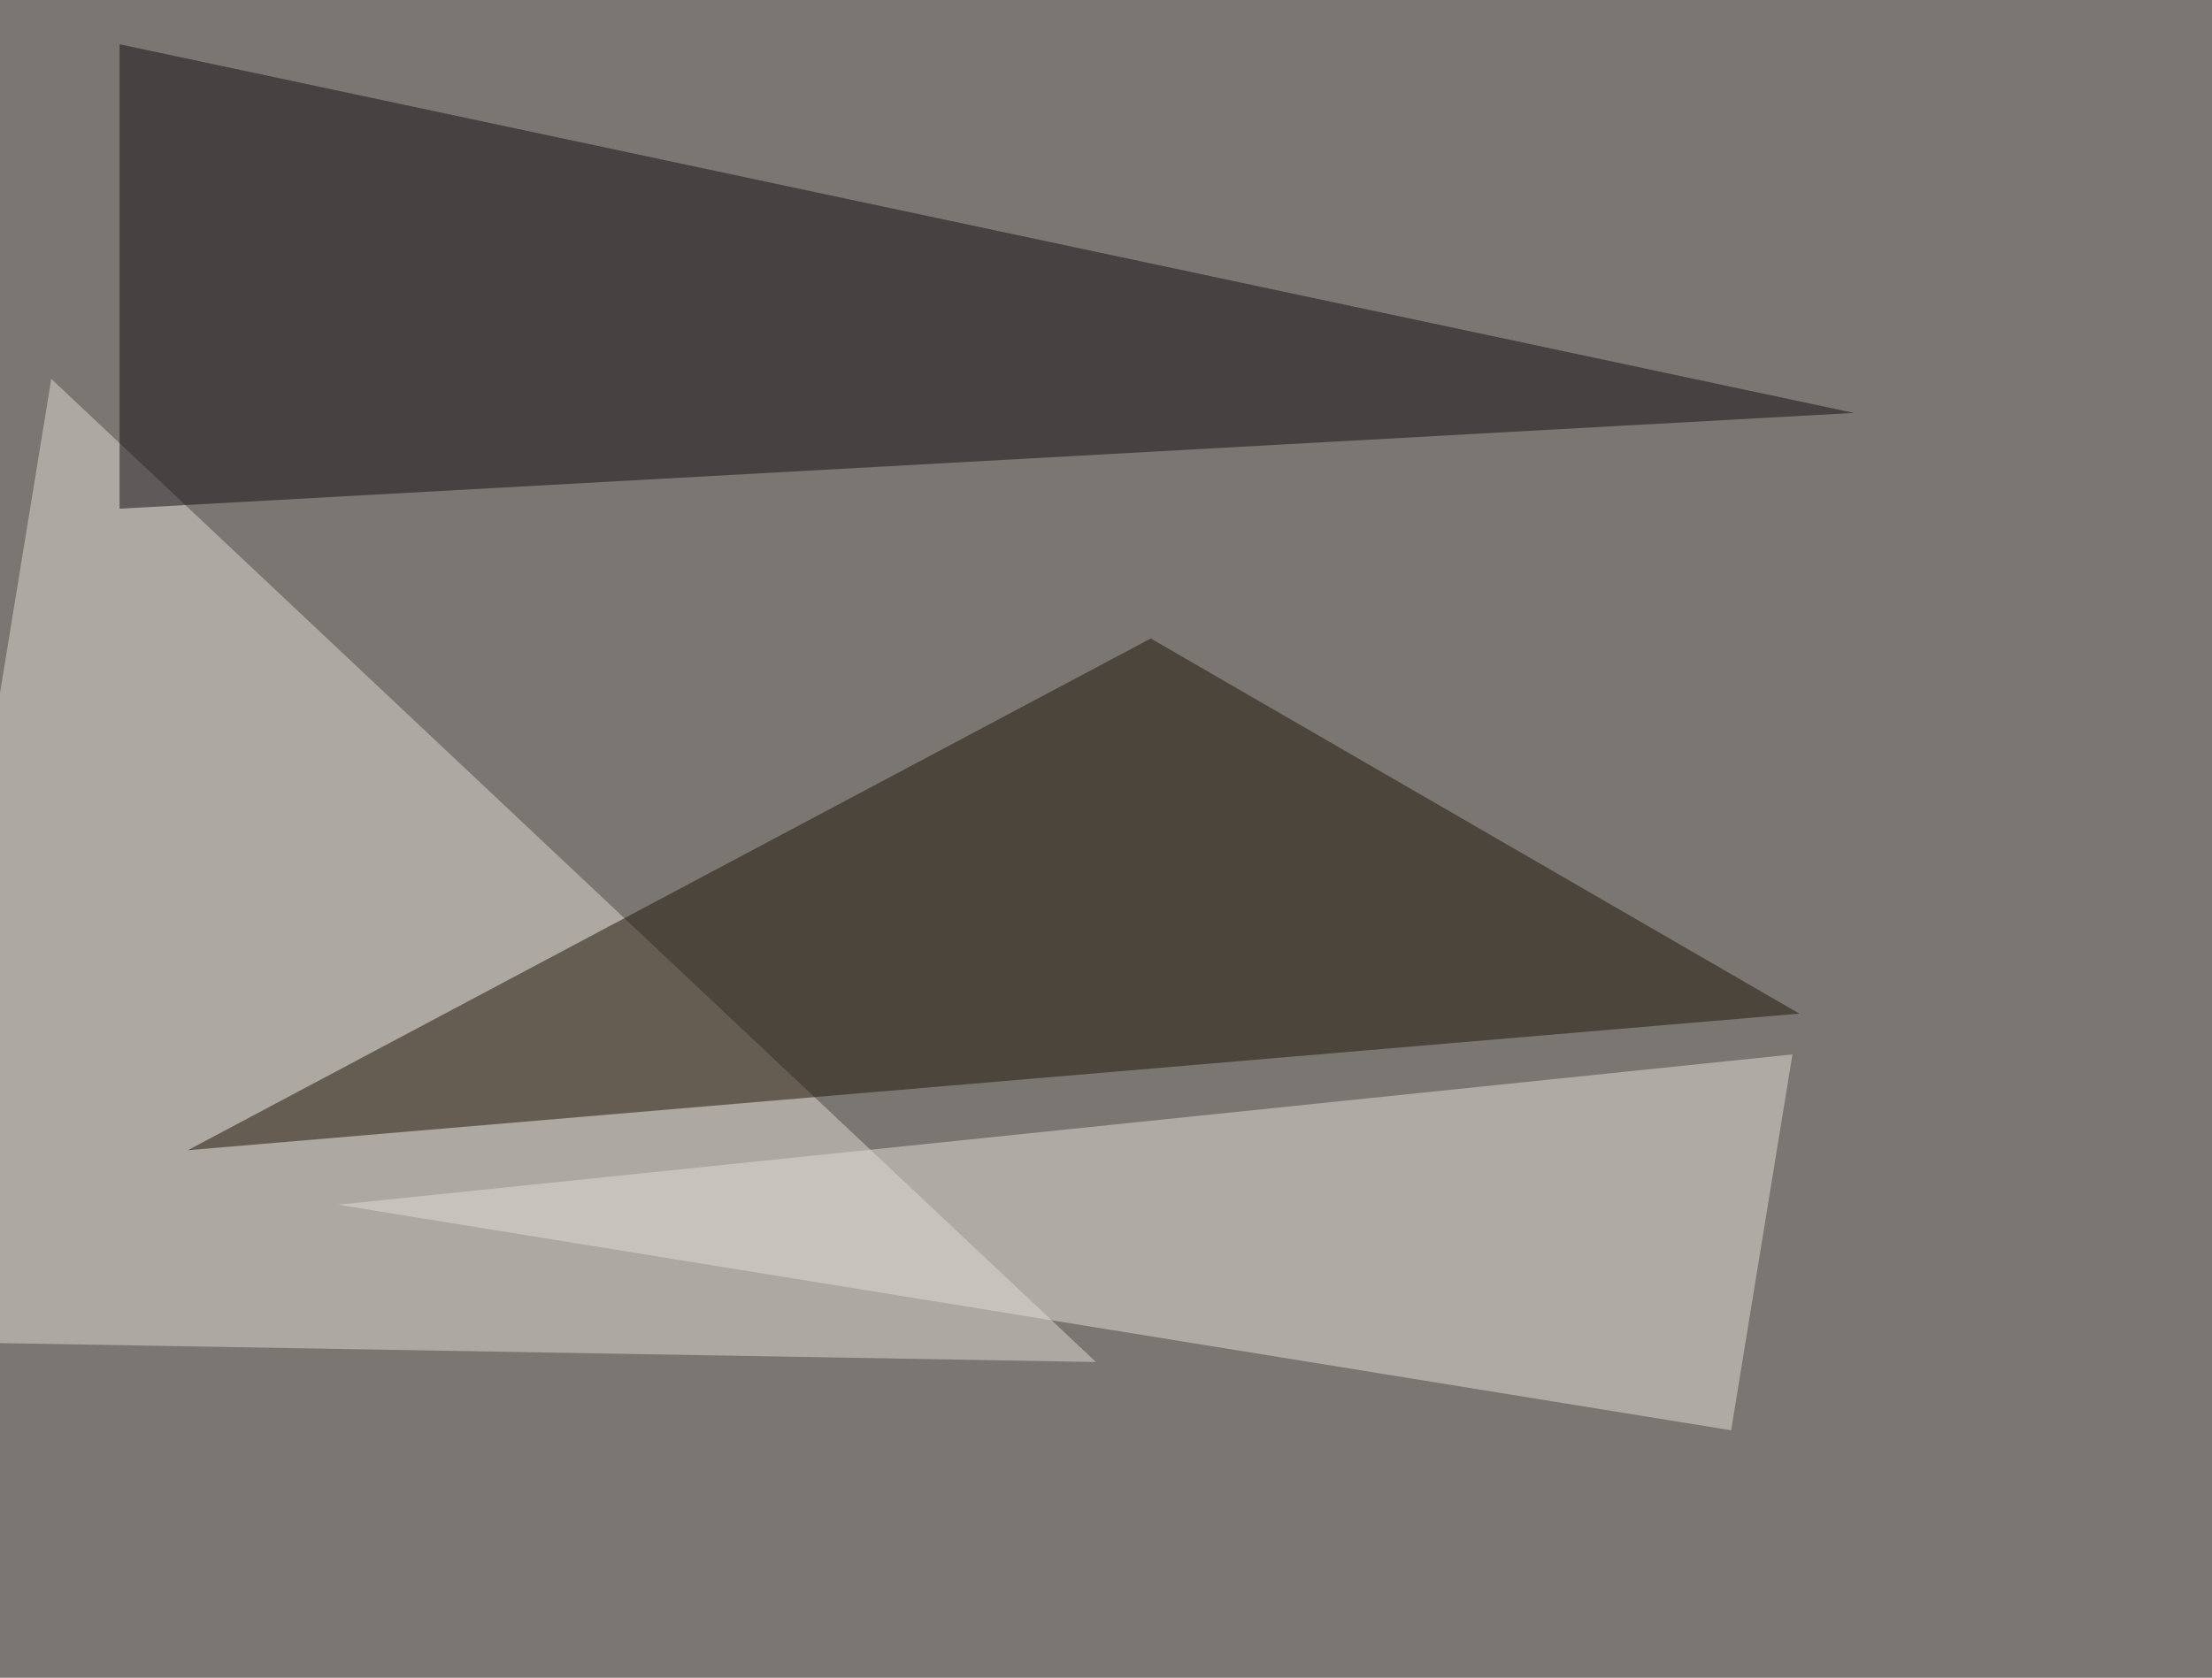 <svg xmlns="http://www.w3.org/2000/svg" width="949" height="720" ><filter id="a"><feGaussianBlur stdDeviation="55"/></filter><rect width="100%" height="100%" fill="#7a7672"/><g filter="url(#a)"><g fill-opacity=".5"><path fill="#e0dbd1" d="M470.2 584.5L22 162.6l-67.4 413z"/><path fill="#1e1405" d="M772 435L493.7 274 80.6 493.6z"/><path fill="#120f12" d="M51.3 218.3V19l744.1 158.2z"/><path fill="#e3e1d8" d="M742.7 613.8L145 517l624-64.5z"/></g></g></svg>